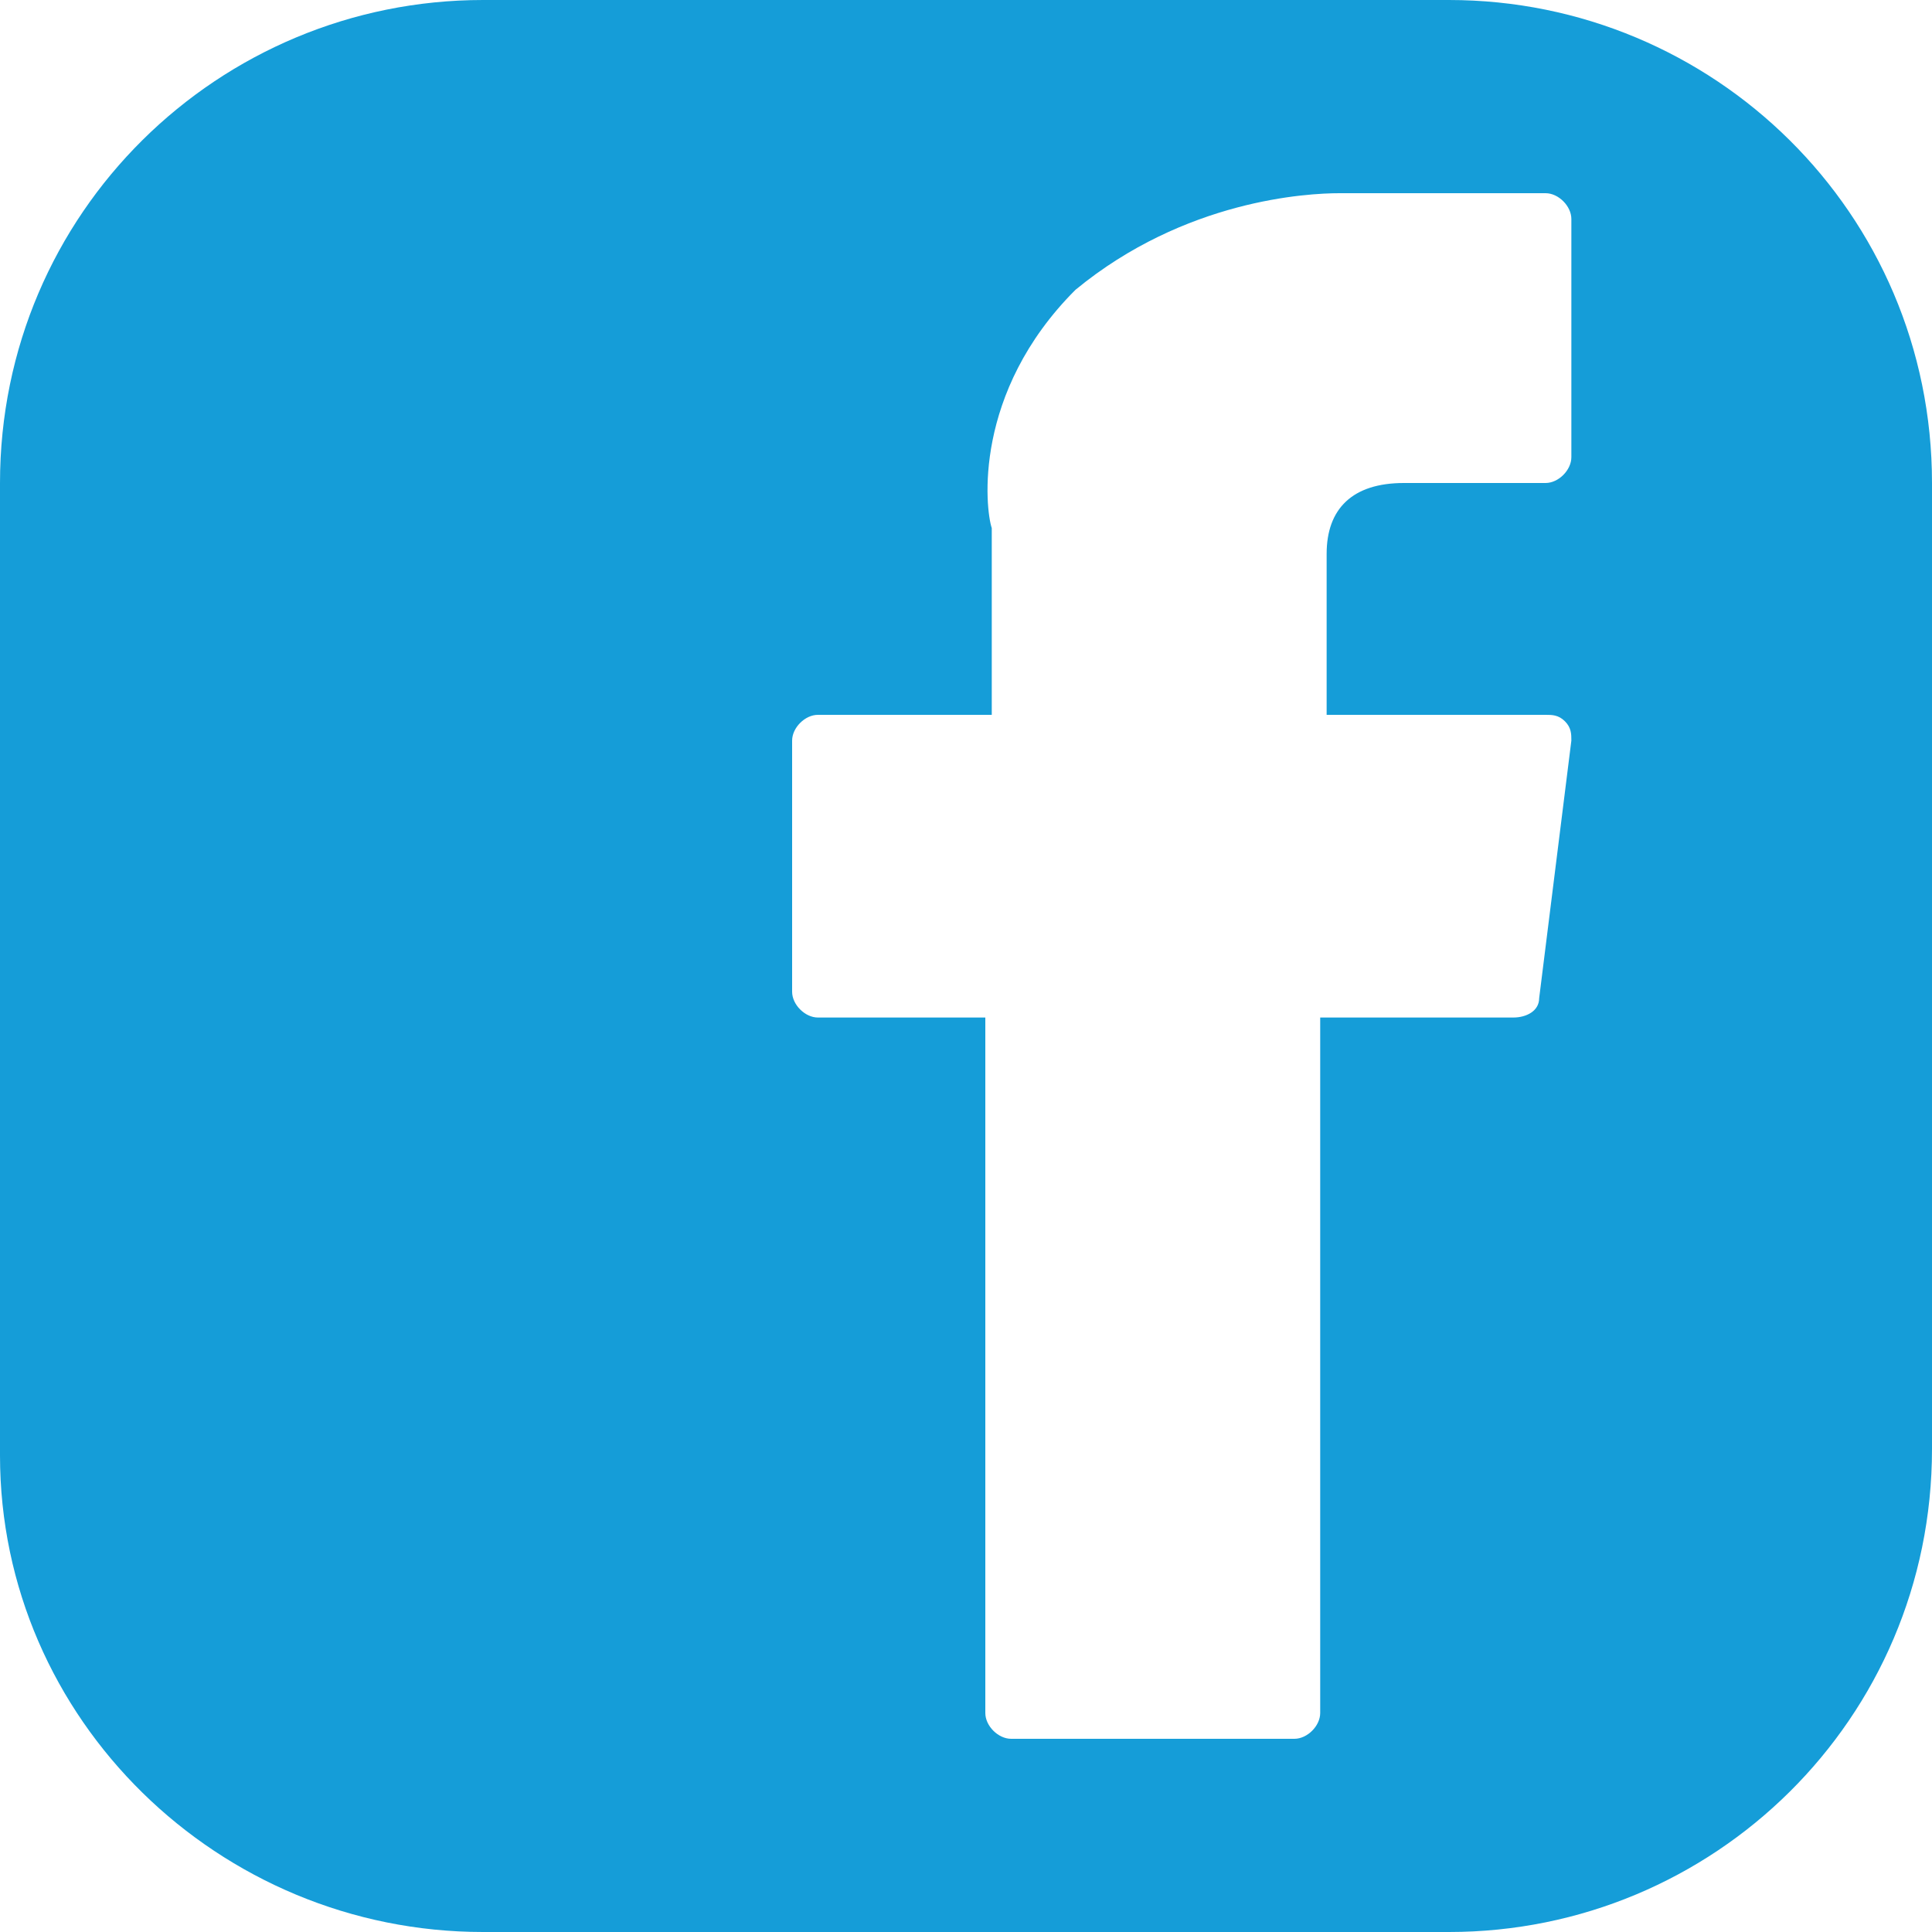 <?xml version="1.0" encoding="utf-8"?>
<!-- Generator: Adobe Illustrator 25.0.0, SVG Export Plug-In . SVG Version: 6.00 Build 0)  -->
<svg version="1.1" id="Layer_1" xmlns="http://www.w3.org/2000/svg" xmlns:xlink="http://www.w3.org/1999/xlink" x="0px" y="0px"
	 viewBox="0 0 30 30" style="enable-background:new 0 0 30 30;" xml:space="preserve">
<style type="text/css">
	.st0{clip-path:url(#SVGID_2_);fill:#159DD8;}
</style>
<g>
	<defs>
		<rect id="SVGID_1_" y="0" width="30" height="30.1"/>
	</defs>
	<clipPath id="SVGID_2_">
		<use xlink:href="#SVGID_1_"  style="overflow:visible;"/>
	</clipPath>
	<path class="st0" d="M24.4,7.1c0,0.2-0.2,0.4-0.4,0.4h-2.2c-0.8,0-1.2,0.4-1.2,1.1v2.5H24c0.1,0,0.2,0,0.3,0.1
		c0.1,0.1,0.1,0.2,0.1,0.3l-0.5,4c0,0.2-0.2,0.3-0.4,0.3h-3v10.8c0,0.2-0.2,0.4-0.4,0.4h-4.4c-0.2,0-0.4-0.2-0.4-0.4V15.8h-2.6
		c-0.2,0-0.4-0.2-0.4-0.4v-3.9c0-0.2,0.2-0.4,0.4-0.4h2.7V8.2c-0.1-0.3-0.3-2.1,1.3-3.7C18.4,3.1,20.3,3,20.8,3c0.1,0,0.1,0,0.1,0
		H24c0.2,0,0.4,0.2,0.4,0.4V7.1z M30,22.5V7.5C30,3.3,26.6,0,22.5,0h-15C3.4,0,0,3.3,0,7.5v15.1C0,26.7,3.4,30,7.5,30h15
		C26.6,30,30,26.7,30,22.5"/>
</g>
</svg>

